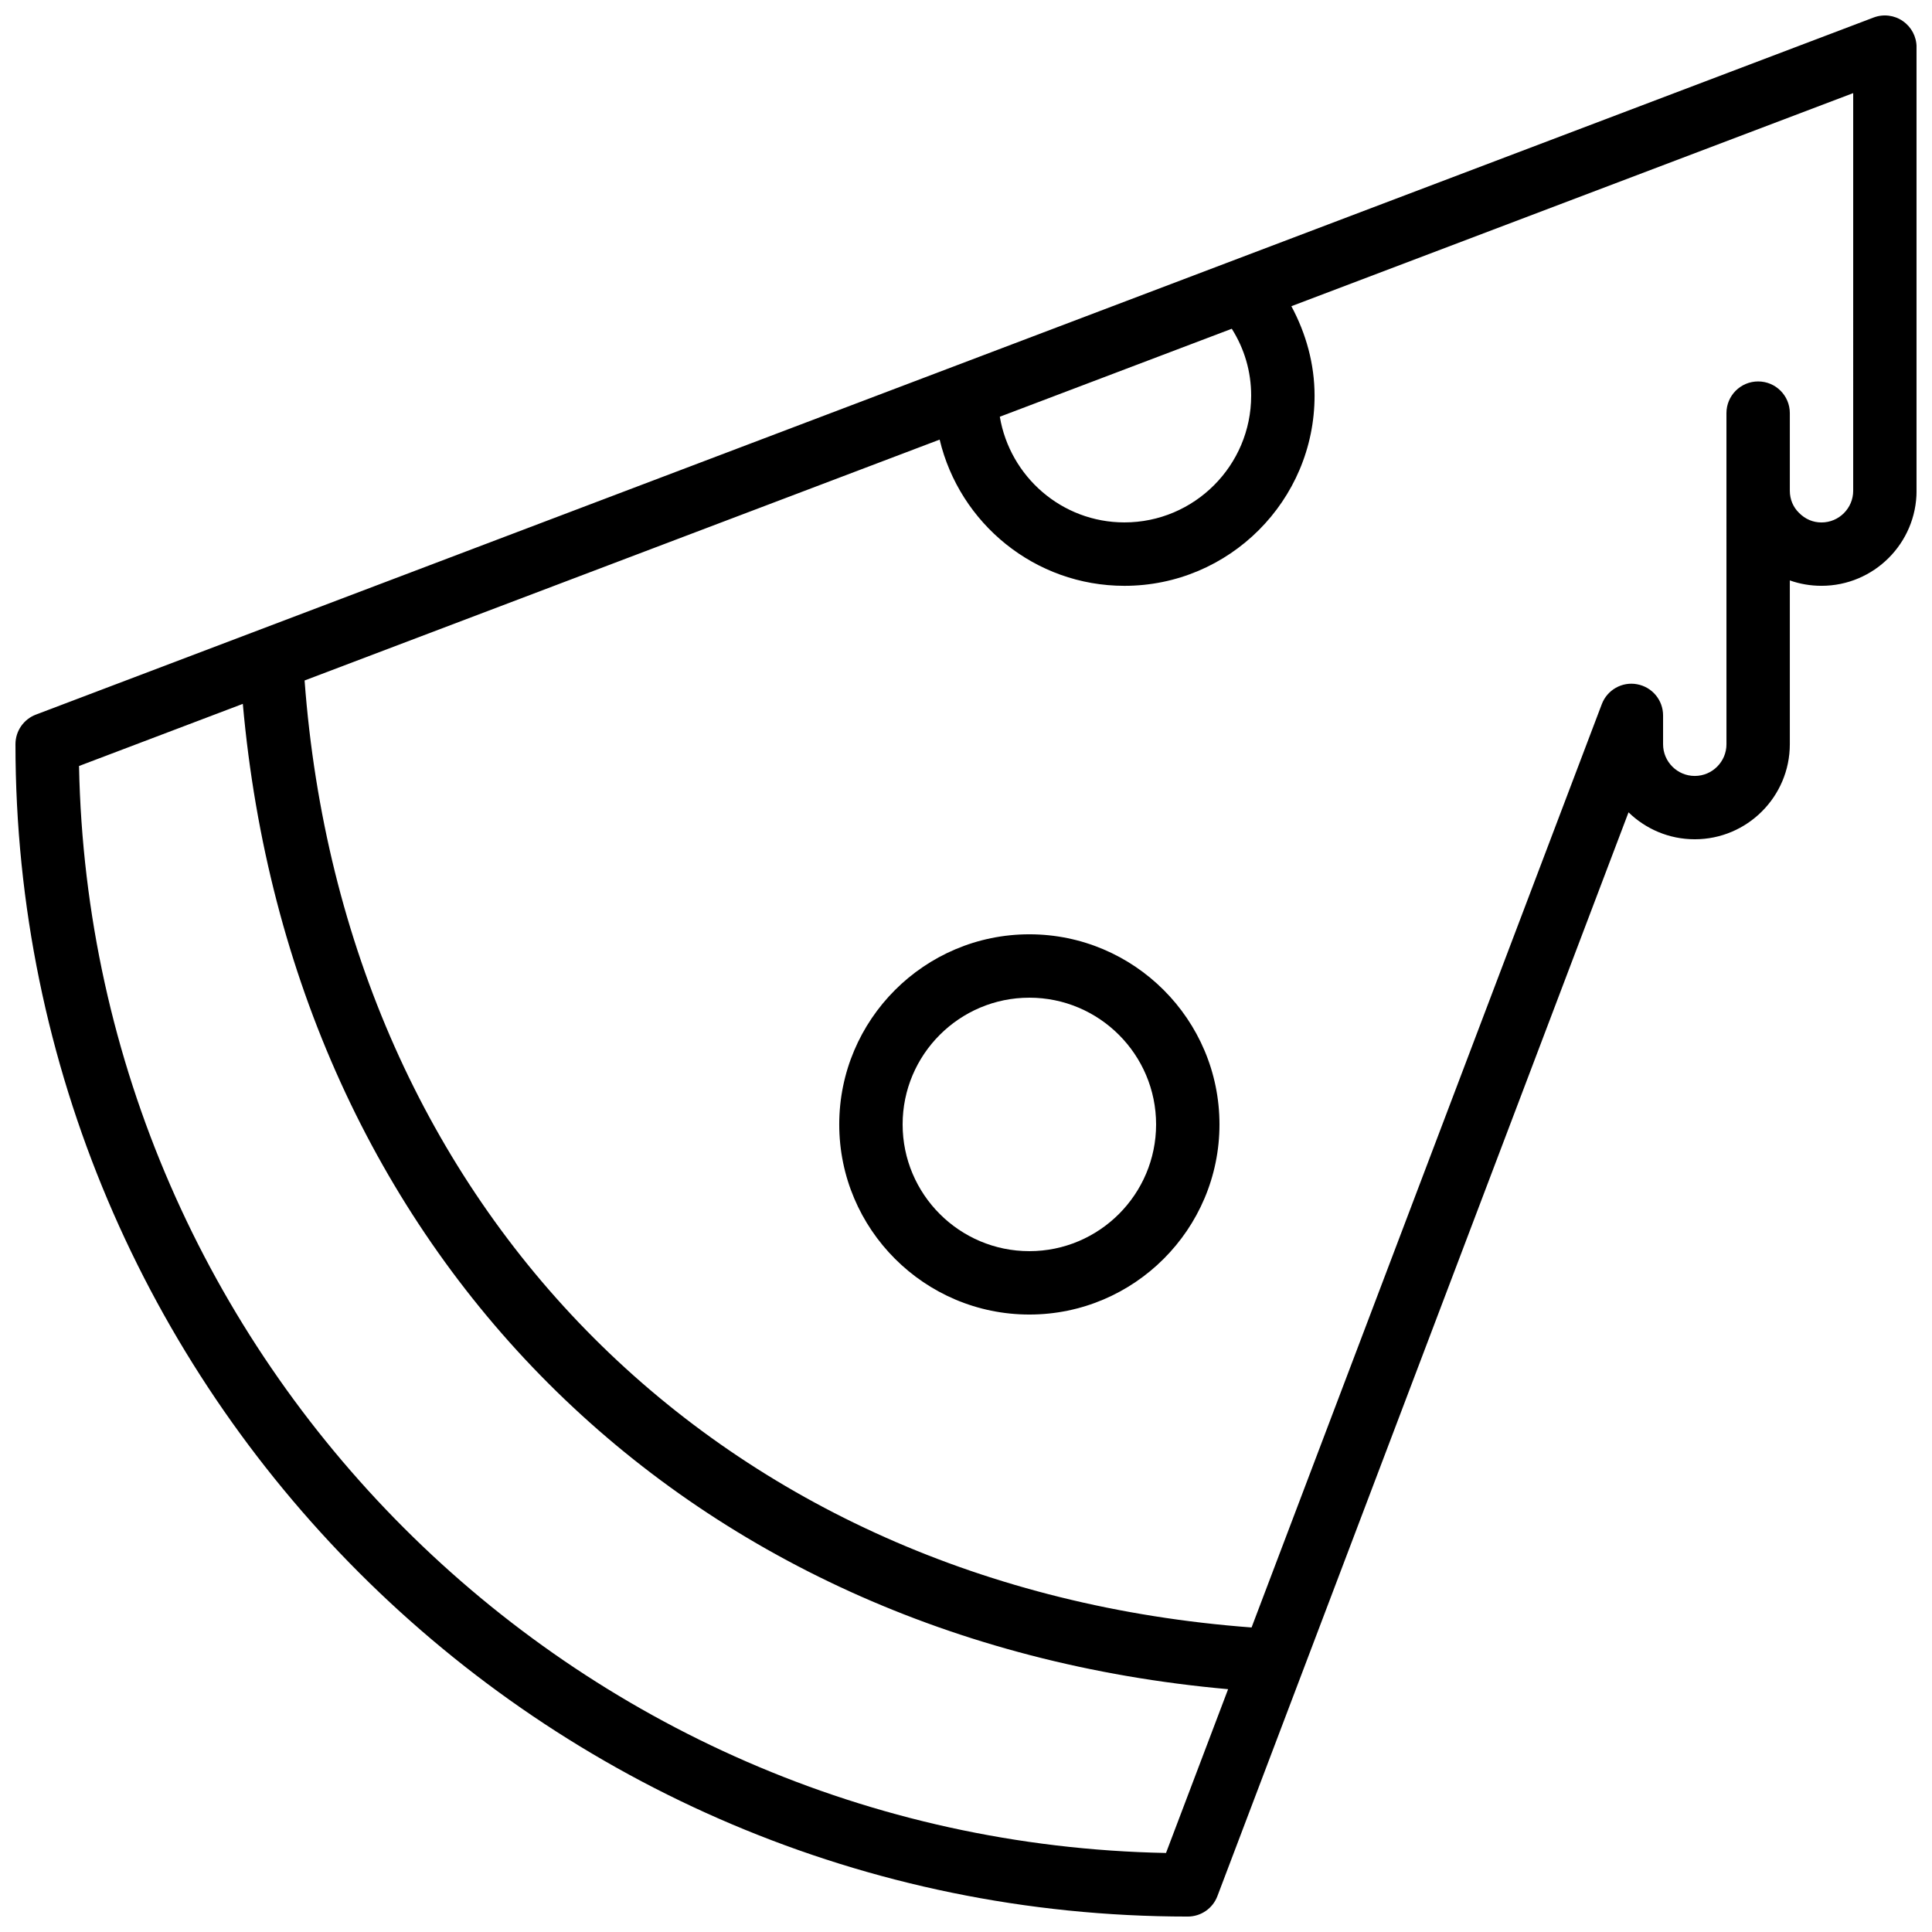 <?xml version="1.0" encoding="UTF-8"?>
<!-- Uploaded to: ICON Repo, www.svgrepo.com, Generator: ICON Repo Mixer Tools -->
<svg width="800px" height="800px" version="1.1" viewBox="144 144 512 512" xmlns="http://www.w3.org/2000/svg">
 <defs>
  <clipPath id="a">
   <path d="m148.09 148.09h503.81v503.81h-503.81z"/>
  </clipPath>
 </defs>
 <path d="m416.79 391.6c-27.781 0-50.383 22.598-50.383 50.383 0 27.781 22.598 50.383 50.383 50.383 27.781 0 50.383-22.598 50.383-50.383-0.004-27.785-22.602-50.383-50.383-50.383zm0 83.969c-18.523 0-33.586-15.066-33.586-33.586s15.062-33.586 33.586-33.586c18.523 0 33.586 15.066 33.586 33.586s-15.062 33.586-33.586 33.586z"/>
 <g clip-path="url(#a)">
  <path d="m648.27 149.58c-2.269-1.57-5.164-1.922-7.75-0.934l-487 184.73c-3.266 1.234-5.422 4.359-5.422 7.852 0 171.31 139.37 310.68 310.68 310.68 3.484 0 6.617-2.156 7.848-5.422l108.95-287.21c4.543 4.414 10.734 7.141 17.555 7.141 13.891 0 25.191-11.301 25.191-25.191v-43.41c2.648 0.941 5.484 1.43 8.395 1.43 13.891 0 25.191-11.301 25.191-25.191v-117.55c0-2.762-1.352-5.348-3.633-6.914zm-172.7 99.277c0 18.52-15.062 33.586-33.586 33.586-16.609 0-30.344-12.145-33.023-28.004l61.473-23.316c3.348 5.297 5.137 11.324 5.137 17.734zm-22.566 386.2c-157.48-3.043-285.01-130.58-288.06-288.06l43.406-16.465c12.938 145.07 116.05 248.19 261.11 261.12zm182.11-361c0 4.629-3.766 8.398-8.398 8.398-2.238 0-4.305-0.855-5.984-2.57-1.551-1.52-2.41-3.586-2.41-5.828v-20.574c0-4.637-3.754-8.398-8.398-8.398-4.641 0-8.398 3.758-8.398 8.398l0.004 87.75c0 4.629-3.766 8.398-8.398 8.398s-8.398-3.769-8.398-8.398v-7.641c0-4.055-2.894-7.527-6.879-8.258-3.961-0.754-7.93 1.48-9.363 5.281l-92.812 244.68c-140.62-10.504-240.46-110.34-250.96-250.96l168.3-63.836c5.273 22.184 25.199 38.75 48.973 38.75 27.781 0 50.383-22.598 50.383-50.383 0-8.363-2.238-16.453-6.148-23.719l148.89-56.473z"/>
 </g>
</svg>
